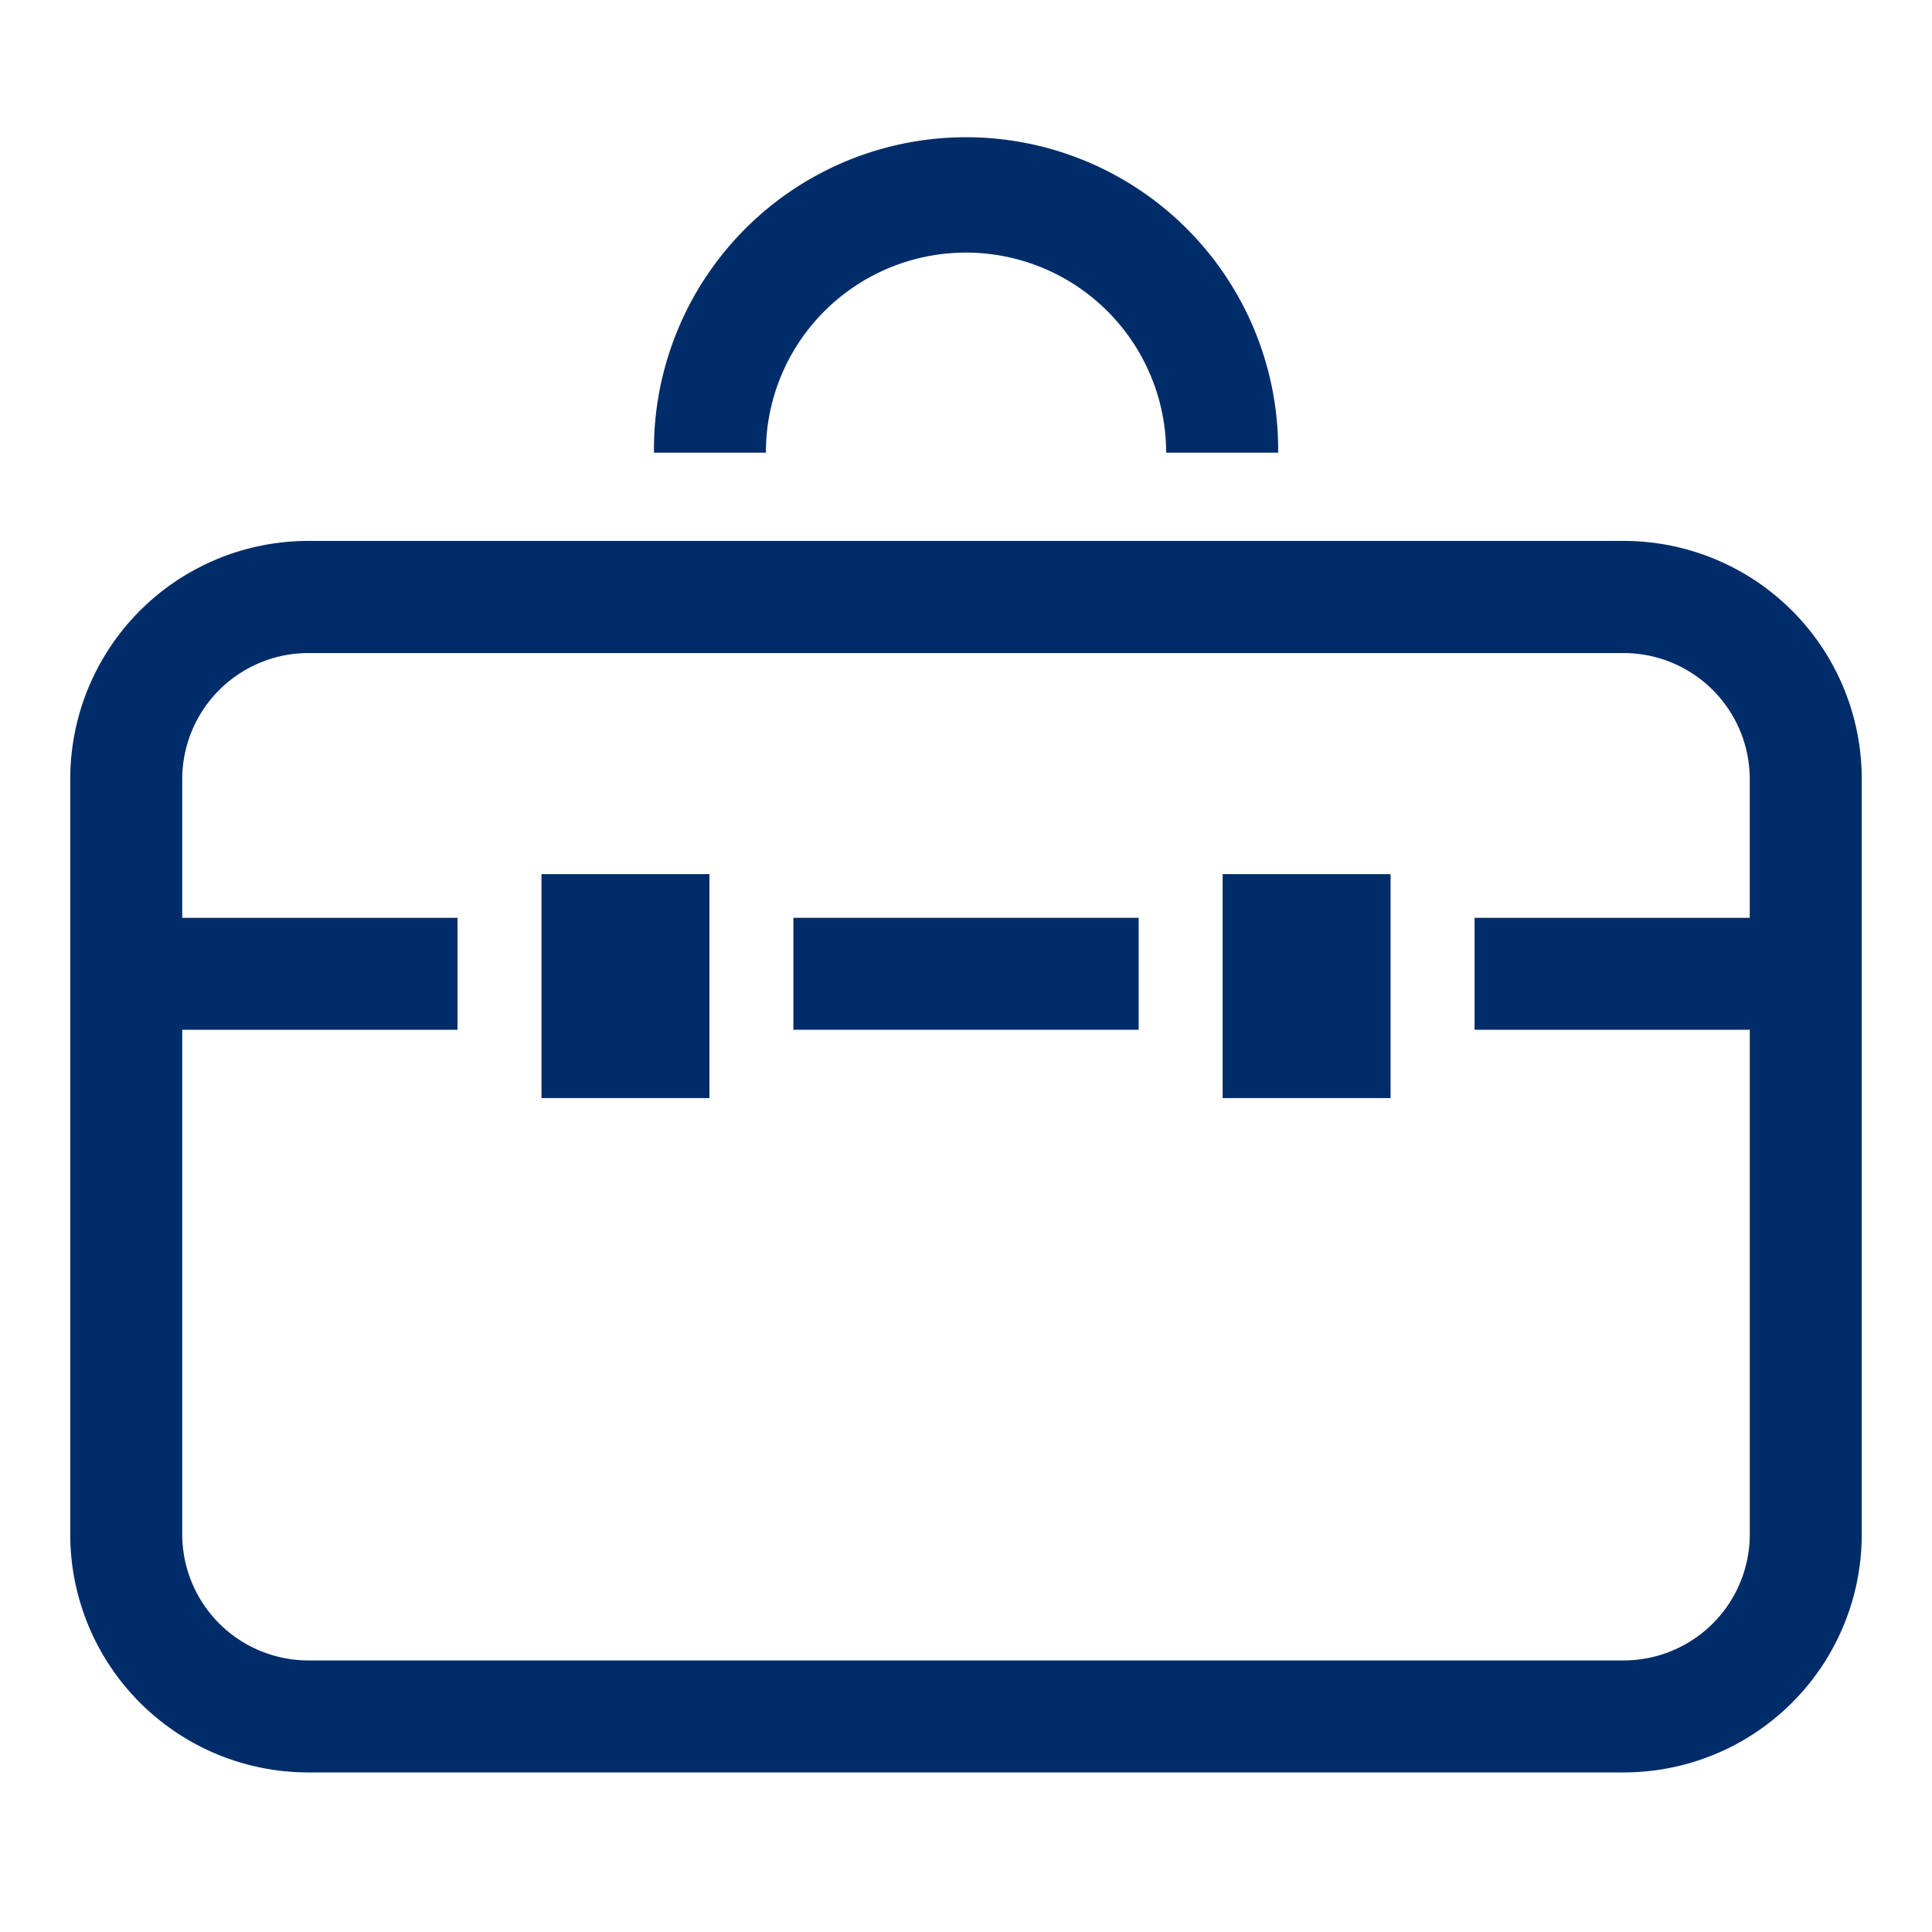 <svg xmlns="http://www.w3.org/2000/svg" width="55" height="55"><g fill="#002c69"><path data-name="パス 1160" d="M46.223 15.399H8.777A6.777 6.777 0 002 22.18v21.5a6.777 6.777 0 006.777 6.777h37.446A6.776 6.776 0 0053 43.68v-21.5a6.776 6.776 0 00-6.777-6.781zm3.589 10.729h-7.834v3.188h7.835V43.68a3.593 3.593 0 01-3.589 3.589H8.777a3.593 3.593 0 01-3.589-3.589V29.315h7.836v-3.187H5.188V22.18a3.593 3.593 0 013.589-3.589h37.446a3.593 3.593 0 013.589 3.589z"/><path data-name="パス 1161" d="M23.472 8.856a5.7 5.7 0 019.726 4.03h3.188a8.885 8.885 0 10-17.769 0h3.187a5.671 5.671 0 011.668-4.03z"/><path data-name="長方形 1667" d="M34.806 24.885h4.781v6.375h-4.781z"/><path data-name="長方形 1668" d="M22.586 26.128h9.829v3.187h-9.829z"/><path data-name="長方形 1669" d="M15.415 24.885h4.781v6.375h-4.781z"/></g></svg>